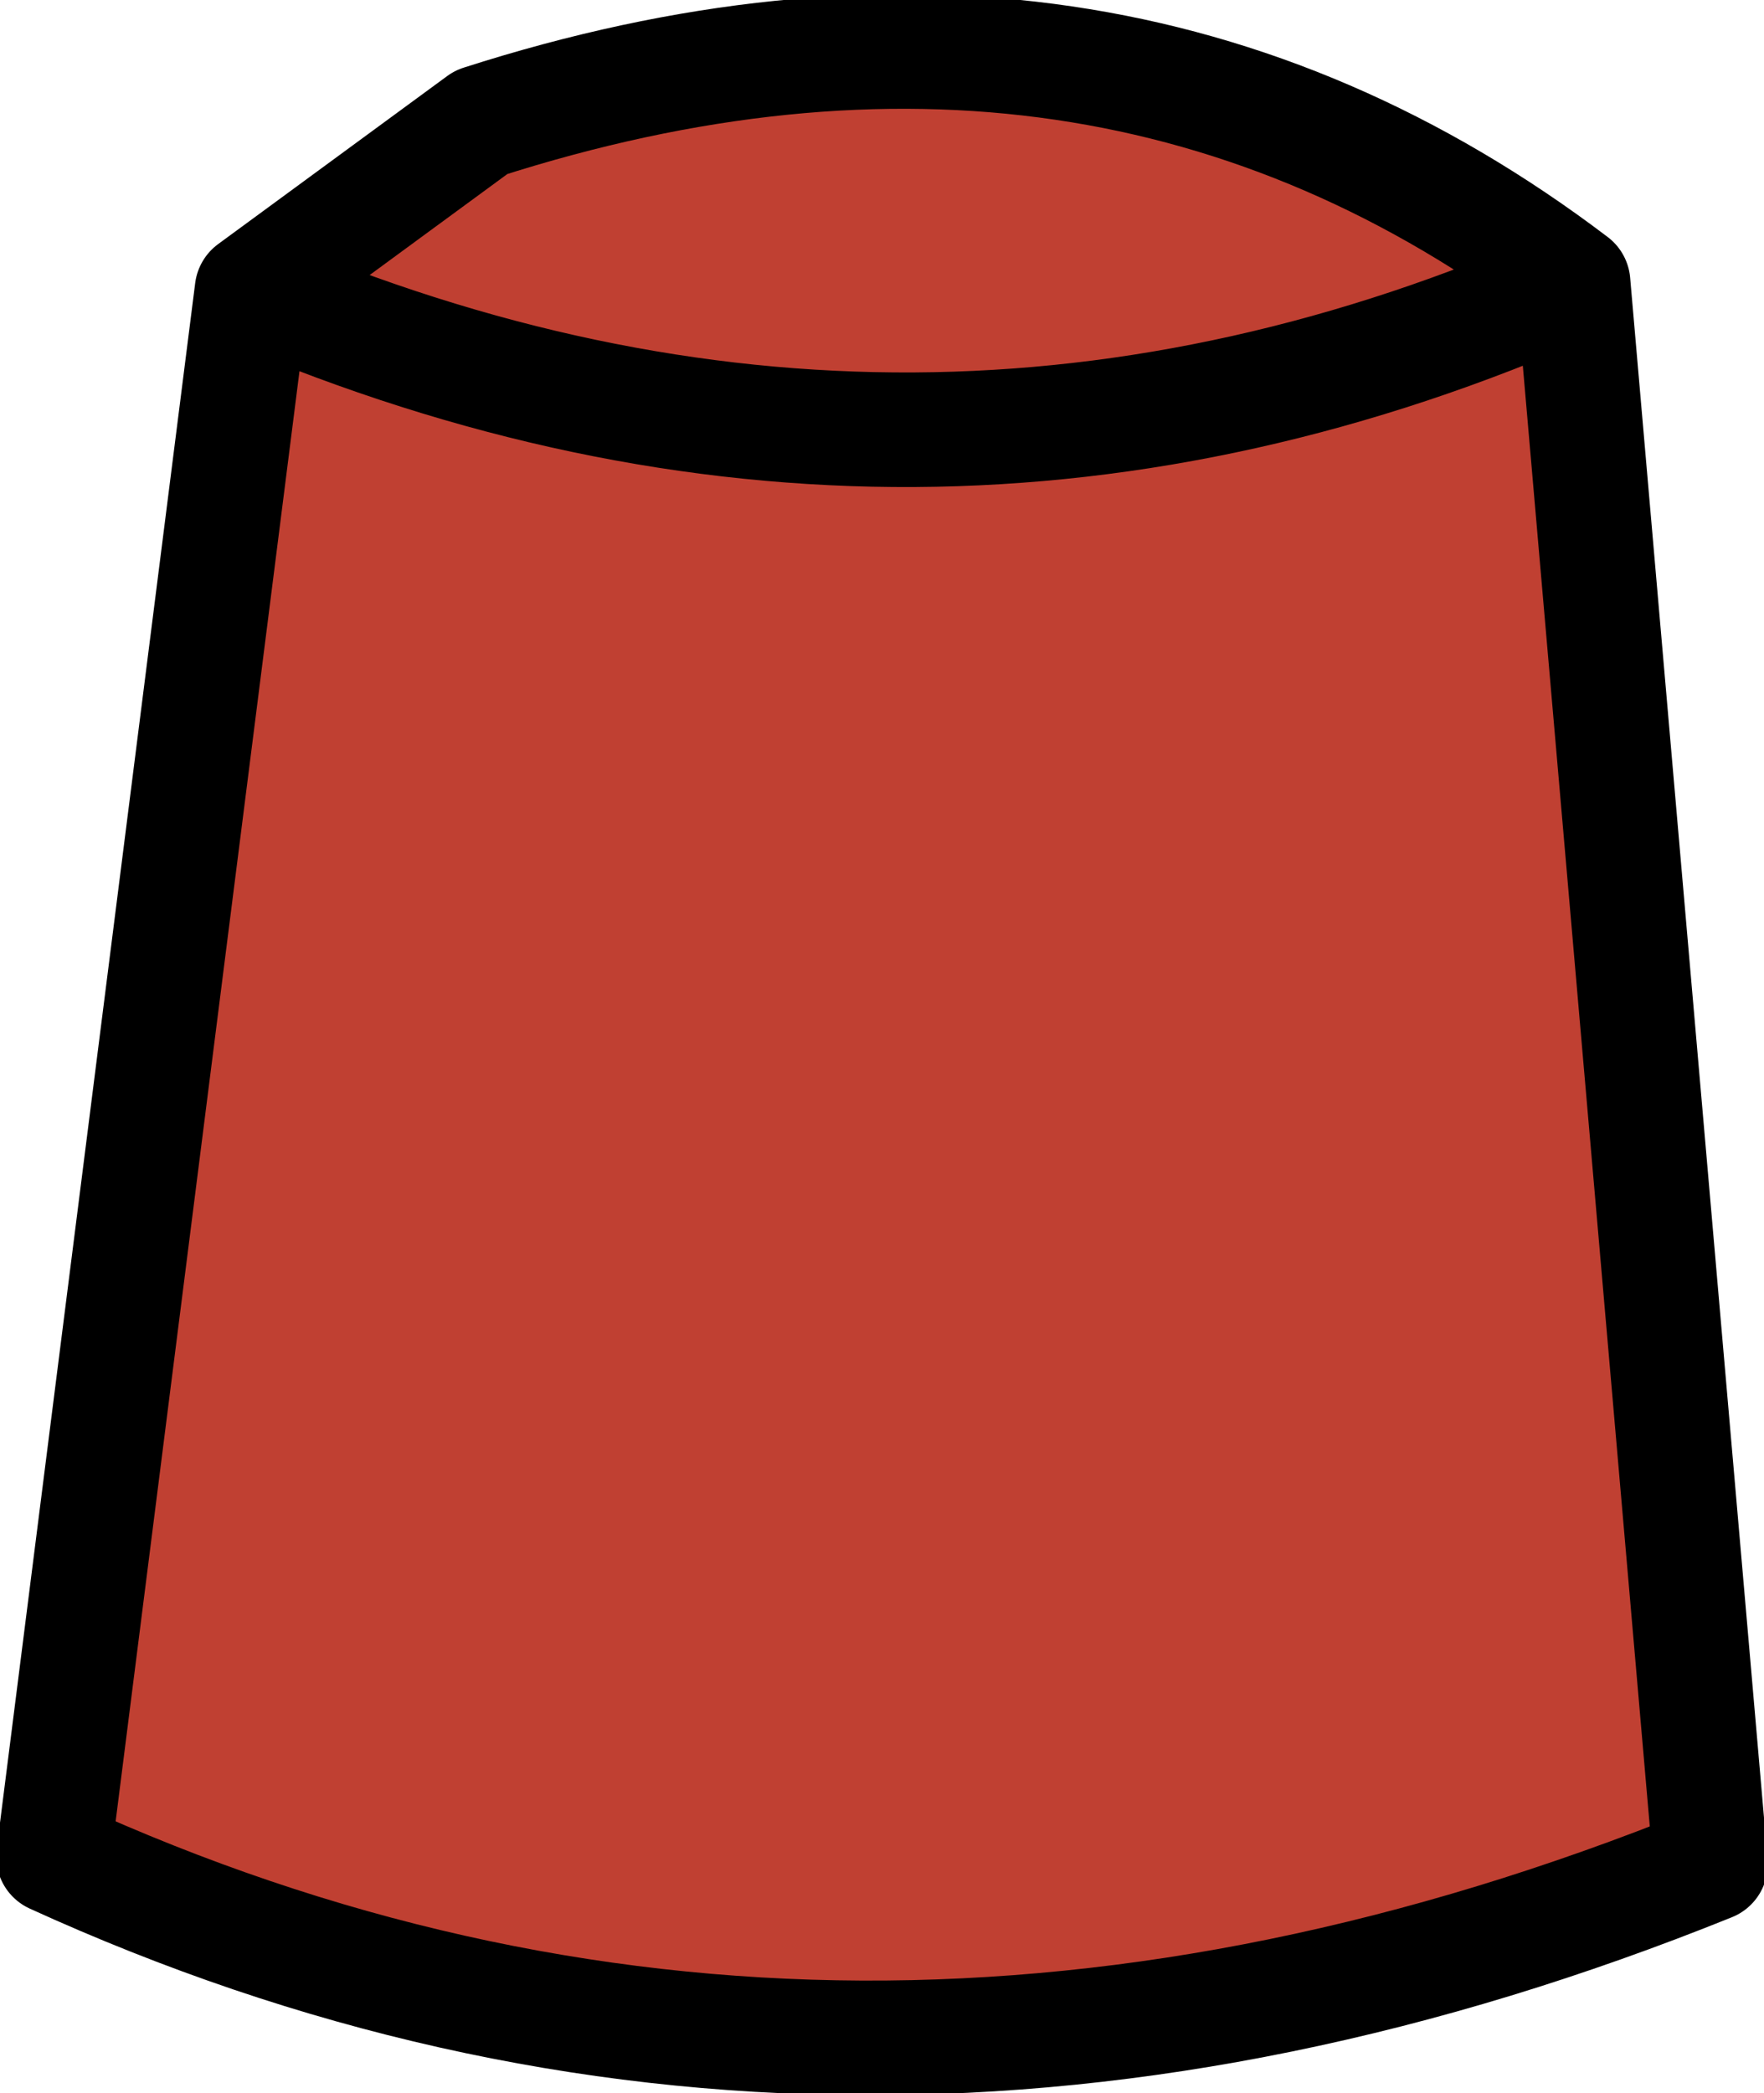 <?xml version="1.0" encoding="UTF-8" standalone="no"?>
<svg xmlns:xlink="http://www.w3.org/1999/xlink" height="13.7px" width="11.55px" xmlns="http://www.w3.org/2000/svg">
  <g transform="matrix(1.0, 0.0, 0.0, 1.0, 5.8, 6.85)">
    <path d="M-4.15 -4.95 L-2.65 -6.05 Q1.4 -7.35 4.5 -5.0 0.2 -3.1 -4.15 -4.95 0.2 -3.1 4.5 -5.0 L5.4 5.35 Q-0.3 7.65 -5.45 5.3 L-4.15 -4.95" fill="#c04032" fill-rule="evenodd" stroke="none"/>
    <path d="M4.5 -5.0 Q1.4 -7.35 -2.65 -6.05 L-4.15 -4.95 Q0.2 -3.1 4.5 -5.0 L5.4 5.35 Q-0.3 7.65 -5.45 5.3 L-4.15 -4.95" fill="none" stroke="#000000" stroke-linecap="round" stroke-linejoin="round" stroke-width="0.75"/>
  </g>
</svg>
